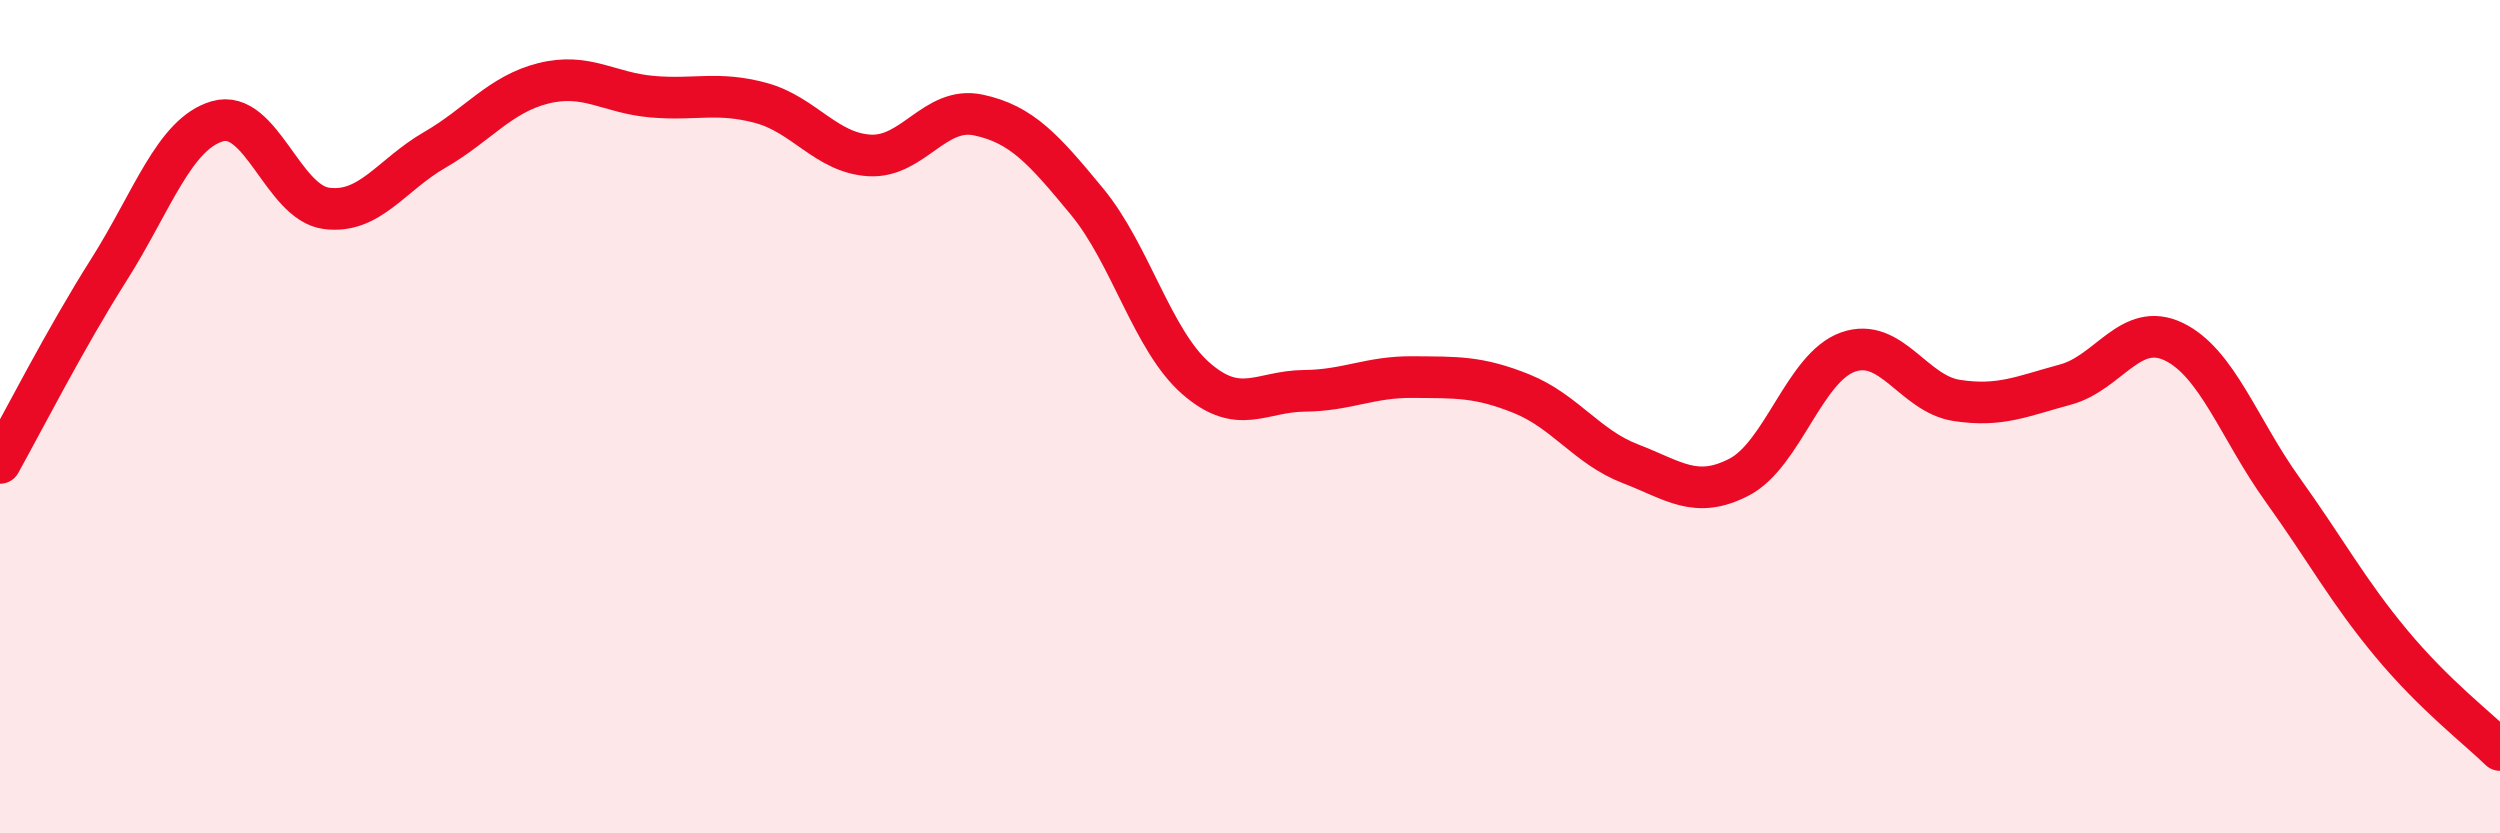 
    <svg width="60" height="20" viewBox="0 0 60 20" xmlns="http://www.w3.org/2000/svg">
      <path
        d="M 0,11.11 C 0.52,10.18 1.57,8.12 2.61,6.48 C 3.65,4.84 4.18,3.21 5.22,2.91 C 6.26,2.61 6.79,4.86 7.83,5 C 8.87,5.14 9.39,4.2 10.43,3.6 C 11.47,3 12,2.26 13.04,2 C 14.08,1.74 14.61,2.23 15.65,2.32 C 16.69,2.41 17.22,2.19 18.26,2.47 C 19.3,2.75 19.83,3.67 20.87,3.73 C 21.91,3.79 22.44,2.54 23.48,2.76 C 24.52,2.98 25.05,3.58 26.09,4.84 C 27.13,6.1 27.66,8.17 28.7,9.08 C 29.74,9.99 30.26,9.39 31.3,9.38 C 32.34,9.37 32.87,9.04 33.91,9.05 C 34.95,9.06 35.48,9.03 36.52,9.45 C 37.56,9.87 38.09,10.73 39.13,11.13 C 40.17,11.53 40.7,11.99 41.74,11.45 C 42.78,10.91 43.31,8.82 44.35,8.45 C 45.39,8.08 45.92,9.45 46.96,9.61 C 48,9.77 48.53,9.51 49.57,9.23 C 50.61,8.95 51.13,7.7 52.17,8.2 C 53.21,8.7 53.74,10.3 54.78,11.75 C 55.82,13.2 56.35,14.19 57.39,15.44 C 58.43,16.69 59.48,17.49 60,18L60 20L0 20Z"
        fill="#EB0A25"
        opacity="0.1"
        stroke-linecap="round"
        stroke-linejoin="round"
      />
      <path
        d="M 0,11.11 C 0.52,10.18 1.57,8.12 2.61,6.48 C 3.65,4.84 4.18,3.21 5.22,2.91 C 6.26,2.61 6.79,4.86 7.83,5 C 8.87,5.14 9.39,4.2 10.43,3.6 C 11.47,3 12,2.26 13.04,2 C 14.08,1.74 14.61,2.23 15.65,2.32 C 16.69,2.41 17.22,2.19 18.26,2.47 C 19.3,2.75 19.83,3.67 20.87,3.73 C 21.91,3.79 22.44,2.54 23.48,2.76 C 24.52,2.98 25.05,3.58 26.09,4.84 C 27.13,6.1 27.66,8.17 28.7,9.08 C 29.74,9.99 30.26,9.39 31.3,9.38 C 32.34,9.37 32.87,9.04 33.91,9.05 C 34.95,9.06 35.48,9.03 36.52,9.45 C 37.56,9.87 38.09,10.73 39.13,11.13 C 40.17,11.53 40.7,11.99 41.74,11.45 C 42.78,10.91 43.31,8.82 44.35,8.45 C 45.39,8.08 45.92,9.45 46.96,9.61 C 48,9.77 48.53,9.51 49.57,9.23 C 50.61,8.95 51.13,7.7 52.17,8.2 C 53.21,8.7 53.74,10.3 54.78,11.75 C 55.82,13.2 56.35,14.19 57.39,15.44 C 58.43,16.69 59.48,17.49 60,18"
        stroke="#EB0A25"
        stroke-width="1"
        fill="none"
        stroke-linecap="round"
        stroke-linejoin="round"
      />
    </svg>
  